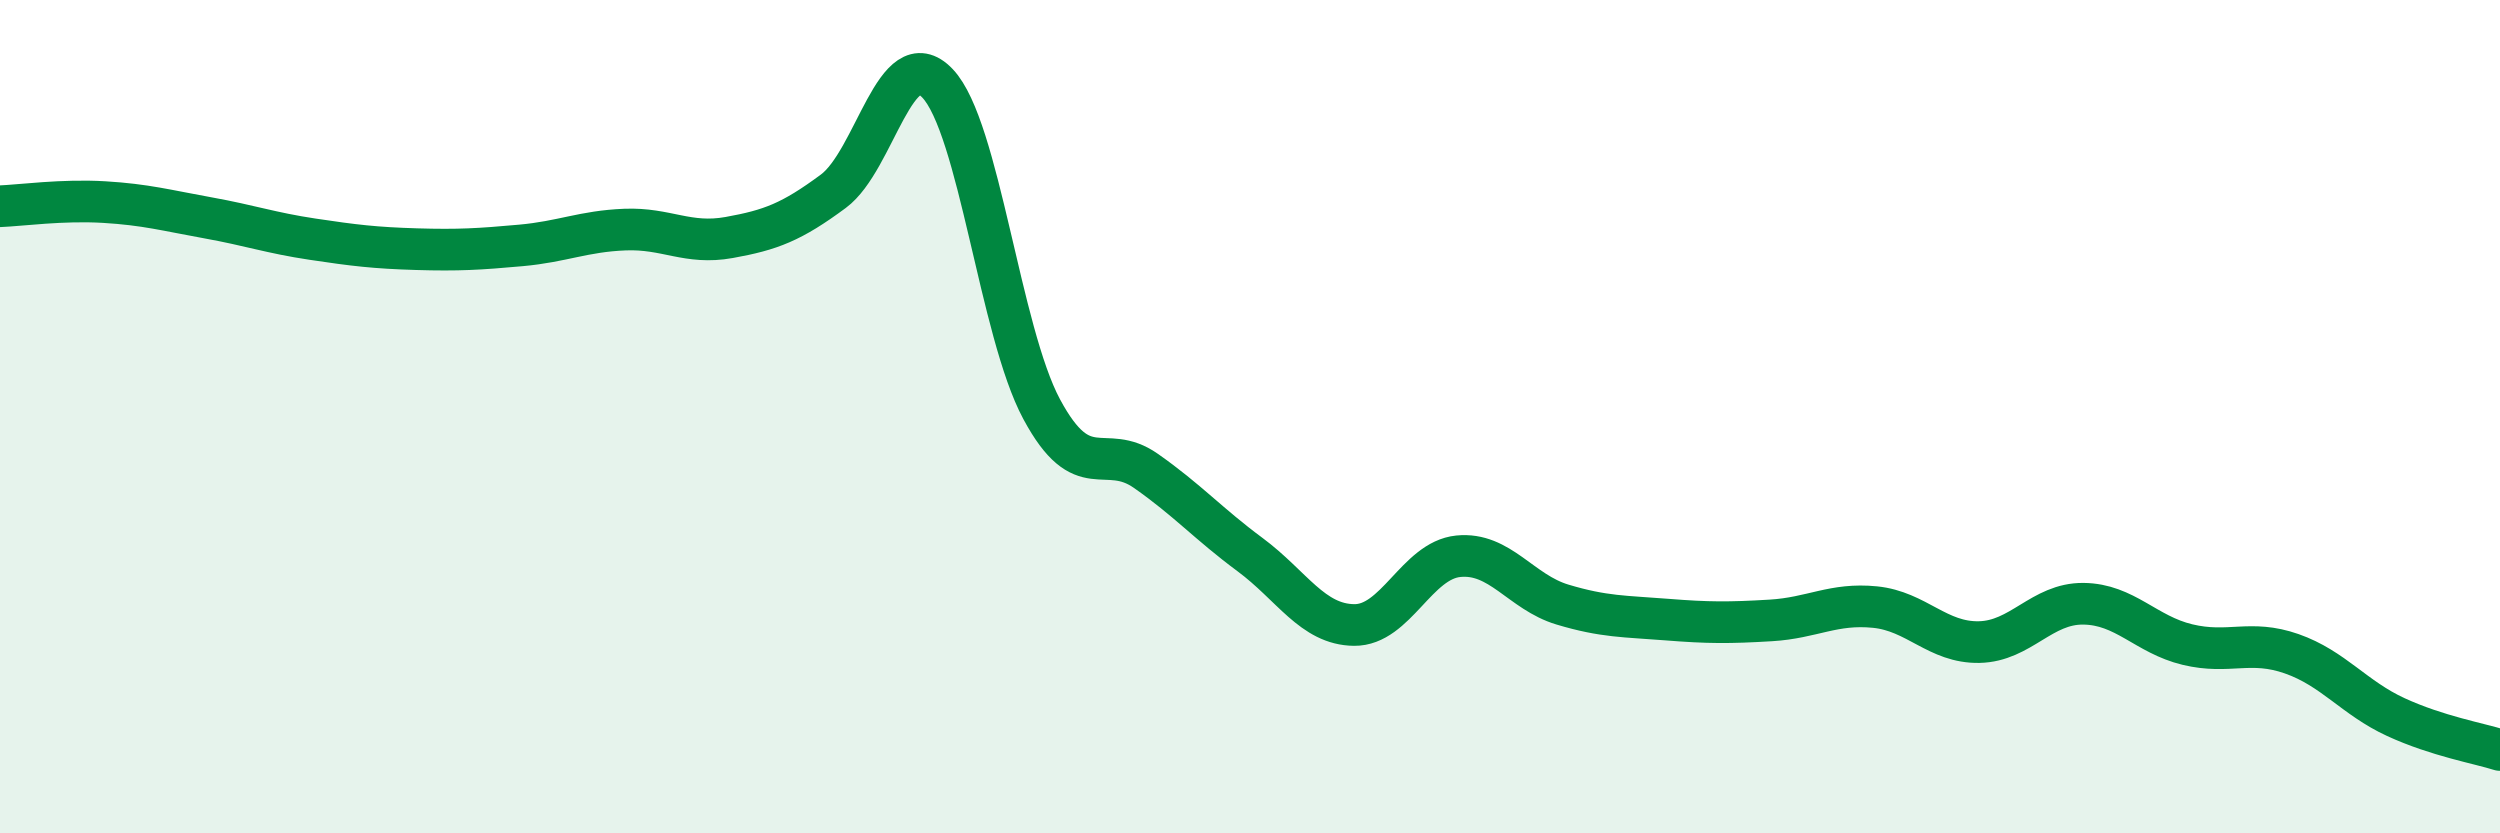 
    <svg width="60" height="20" viewBox="0 0 60 20" xmlns="http://www.w3.org/2000/svg">
      <path
        d="M 0,4.95 C 0.5,4.93 1.5,4.79 2.5,4.85 C 3.5,4.91 4,5.05 5,5.23 C 6,5.41 6.5,5.59 7.5,5.74 C 8.5,5.89 9,5.95 10,5.98 C 11,6.01 11.5,5.98 12.5,5.89 C 13.5,5.8 14,5.55 15,5.51 C 16,5.47 16.5,5.88 17.5,5.7 C 18.5,5.52 19,5.33 20,4.59 C 21,3.85 21.5,0.95 22.5,2 C 23.5,3.05 24,7.96 25,9.82 C 26,11.68 26.5,10.6 27.5,11.3 C 28.5,12 29,12.57 30,13.31 C 31,14.05 31.5,14.99 32.5,15 C 33.5,15.01 34,13.45 35,13.35 C 36,13.25 36.5,14.21 37.5,14.51 C 38.5,14.81 39,14.79 40,14.87 C 41,14.95 41.5,14.95 42.5,14.89 C 43.5,14.83 44,14.47 45,14.57 C 46,14.67 46.5,15.43 47.5,15.41 C 48.5,15.39 49,14.48 50,14.49 C 51,14.5 51.5,15.23 52.5,15.47 C 53.5,15.71 54,15.34 55,15.69 C 56,16.04 56.5,16.75 57.5,17.21 C 58.5,17.67 59.5,17.84 60,18L60 20L0 20Z"
        fill="#008740"
        opacity="0.1"
        stroke-linecap="round"
        stroke-linejoin="round"
      />
      <path
        d="M 0,4.95 C 0.5,4.93 1.5,4.79 2.5,4.85 C 3.5,4.91 4,5.05 5,5.23 C 6,5.41 6.5,5.59 7.5,5.74 C 8.5,5.89 9,5.95 10,5.98 C 11,6.01 11.5,5.98 12.5,5.89 C 13.5,5.8 14,5.55 15,5.51 C 16,5.47 16.5,5.88 17.5,5.7 C 18.5,5.52 19,5.33 20,4.59 C 21,3.85 21.5,0.95 22.5,2 C 23.5,3.05 24,7.96 25,9.82 C 26,11.68 26.5,10.6 27.5,11.3 C 28.5,12 29,12.57 30,13.31 C 31,14.05 31.5,14.99 32.5,15 C 33.5,15.01 34,13.45 35,13.35 C 36,13.25 36.5,14.21 37.5,14.51 C 38.5,14.81 39,14.79 40,14.87 C 41,14.95 41.5,14.95 42.5,14.89 C 43.5,14.83 44,14.47 45,14.57 C 46,14.67 46.5,15.43 47.5,15.41 C 48.5,15.39 49,14.48 50,14.49 C 51,14.5 51.5,15.23 52.5,15.47 C 53.5,15.71 54,15.34 55,15.69 C 56,16.04 56.5,16.75 57.5,17.21 C 58.5,17.67 59.5,17.84 60,18"
        stroke="#008740"
        stroke-width="1"
        fill="none"
        stroke-linecap="round"
        stroke-linejoin="round"
      />
    </svg>
  